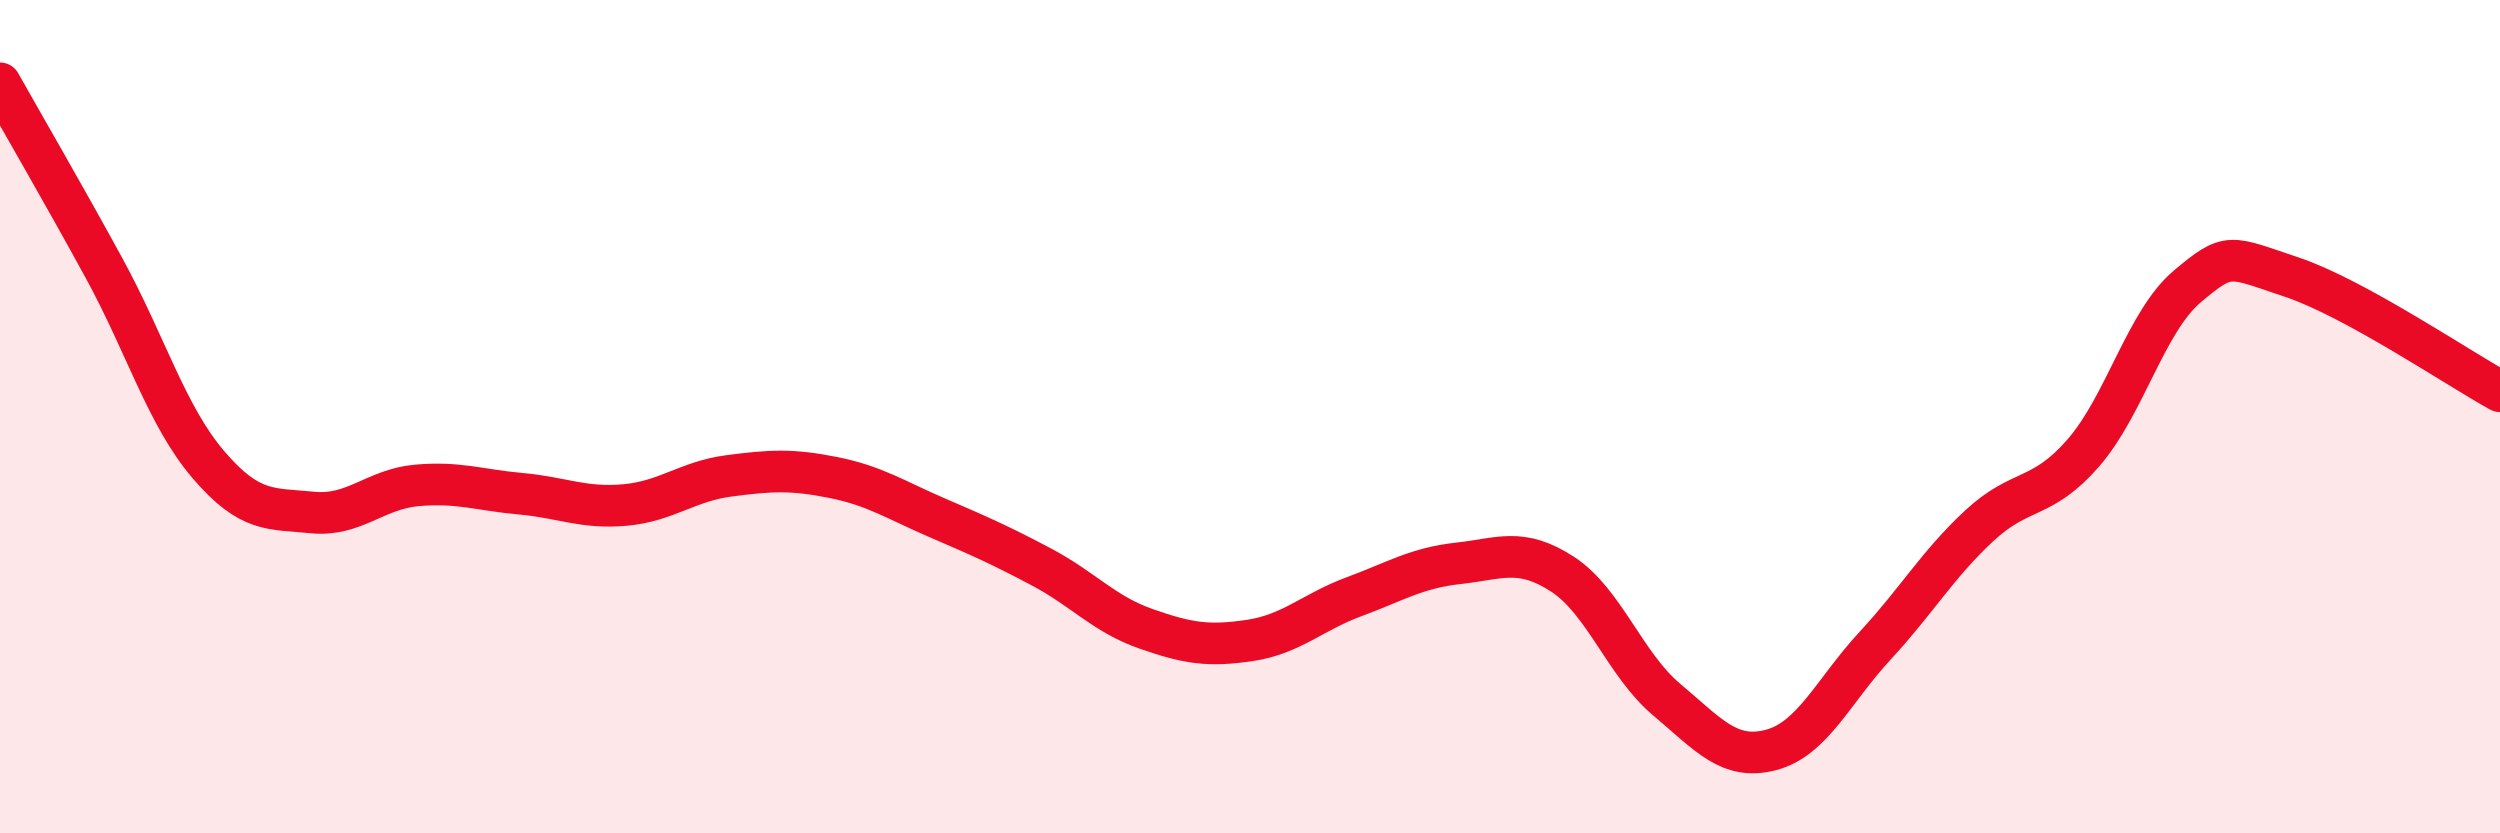 
    <svg width="60" height="20" viewBox="0 0 60 20" xmlns="http://www.w3.org/2000/svg">
      <path
        d="M 0,2 C 0.5,2.89 1.5,4.61 2.5,6.44 C 3.5,8.27 4,9.98 5,11.15 C 6,12.32 6.5,12.2 7.5,12.3 C 8.5,12.4 9,11.74 10,11.65 C 11,11.56 11.5,11.76 12.5,11.85 C 13.5,11.94 14,12.21 15,12.12 C 16,12.03 16.5,11.55 17.5,11.42 C 18.5,11.29 19,11.26 20,11.46 C 21,11.66 21.5,12 22.5,12.43 C 23.5,12.86 24,13.08 25,13.61 C 26,14.14 26.5,14.74 27.5,15.09 C 28.5,15.44 29,15.52 30,15.37 C 31,15.22 31.5,14.69 32.5,14.32 C 33.5,13.95 34,13.63 35,13.52 C 36,13.41 36.5,13.13 37.5,13.78 C 38.5,14.43 39,15.95 40,16.79 C 41,17.63 41.5,18.26 42.5,18 C 43.5,17.74 44,16.58 45,15.5 C 46,14.42 46.5,13.55 47.5,12.62 C 48.5,11.69 49,12.02 50,10.87 C 51,9.72 51.5,7.71 52.5,6.87 C 53.5,6.03 53.5,6.15 55,6.65 C 56.5,7.15 59,8.84 60,9.39L60 20L0 20Z"
        fill="#EB0A25"
        opacity="0.1"
        stroke-linecap="round"
        stroke-linejoin="round"
      />
      <path
        d="M 0,2 C 0.5,2.89 1.5,4.61 2.5,6.44 C 3.5,8.27 4,9.98 5,11.15 C 6,12.32 6.5,12.2 7.5,12.3 C 8.5,12.4 9,11.74 10,11.65 C 11,11.56 11.5,11.76 12.5,11.85 C 13.5,11.94 14,12.21 15,12.12 C 16,12.03 16.5,11.55 17.5,11.42 C 18.5,11.29 19,11.26 20,11.46 C 21,11.66 21.5,12 22.5,12.43 C 23.5,12.86 24,13.08 25,13.61 C 26,14.14 26.5,14.74 27.5,15.09 C 28.5,15.44 29,15.52 30,15.37 C 31,15.22 31.5,14.69 32.5,14.32 C 33.5,13.95 34,13.63 35,13.52 C 36,13.41 36.5,13.13 37.5,13.78 C 38.5,14.43 39,15.95 40,16.79 C 41,17.63 41.5,18.26 42.5,18 C 43.5,17.74 44,16.58 45,15.5 C 46,14.42 46.5,13.55 47.5,12.62 C 48.5,11.69 49,12.02 50,10.87 C 51,9.72 51.5,7.71 52.5,6.87 C 53.5,6.03 53.5,6.15 55,6.65 C 56.5,7.15 59,8.84 60,9.39"
        stroke="#EB0A25"
        stroke-width="1"
        fill="none"
        stroke-linecap="round"
        stroke-linejoin="round"
      />
    </svg>
  
